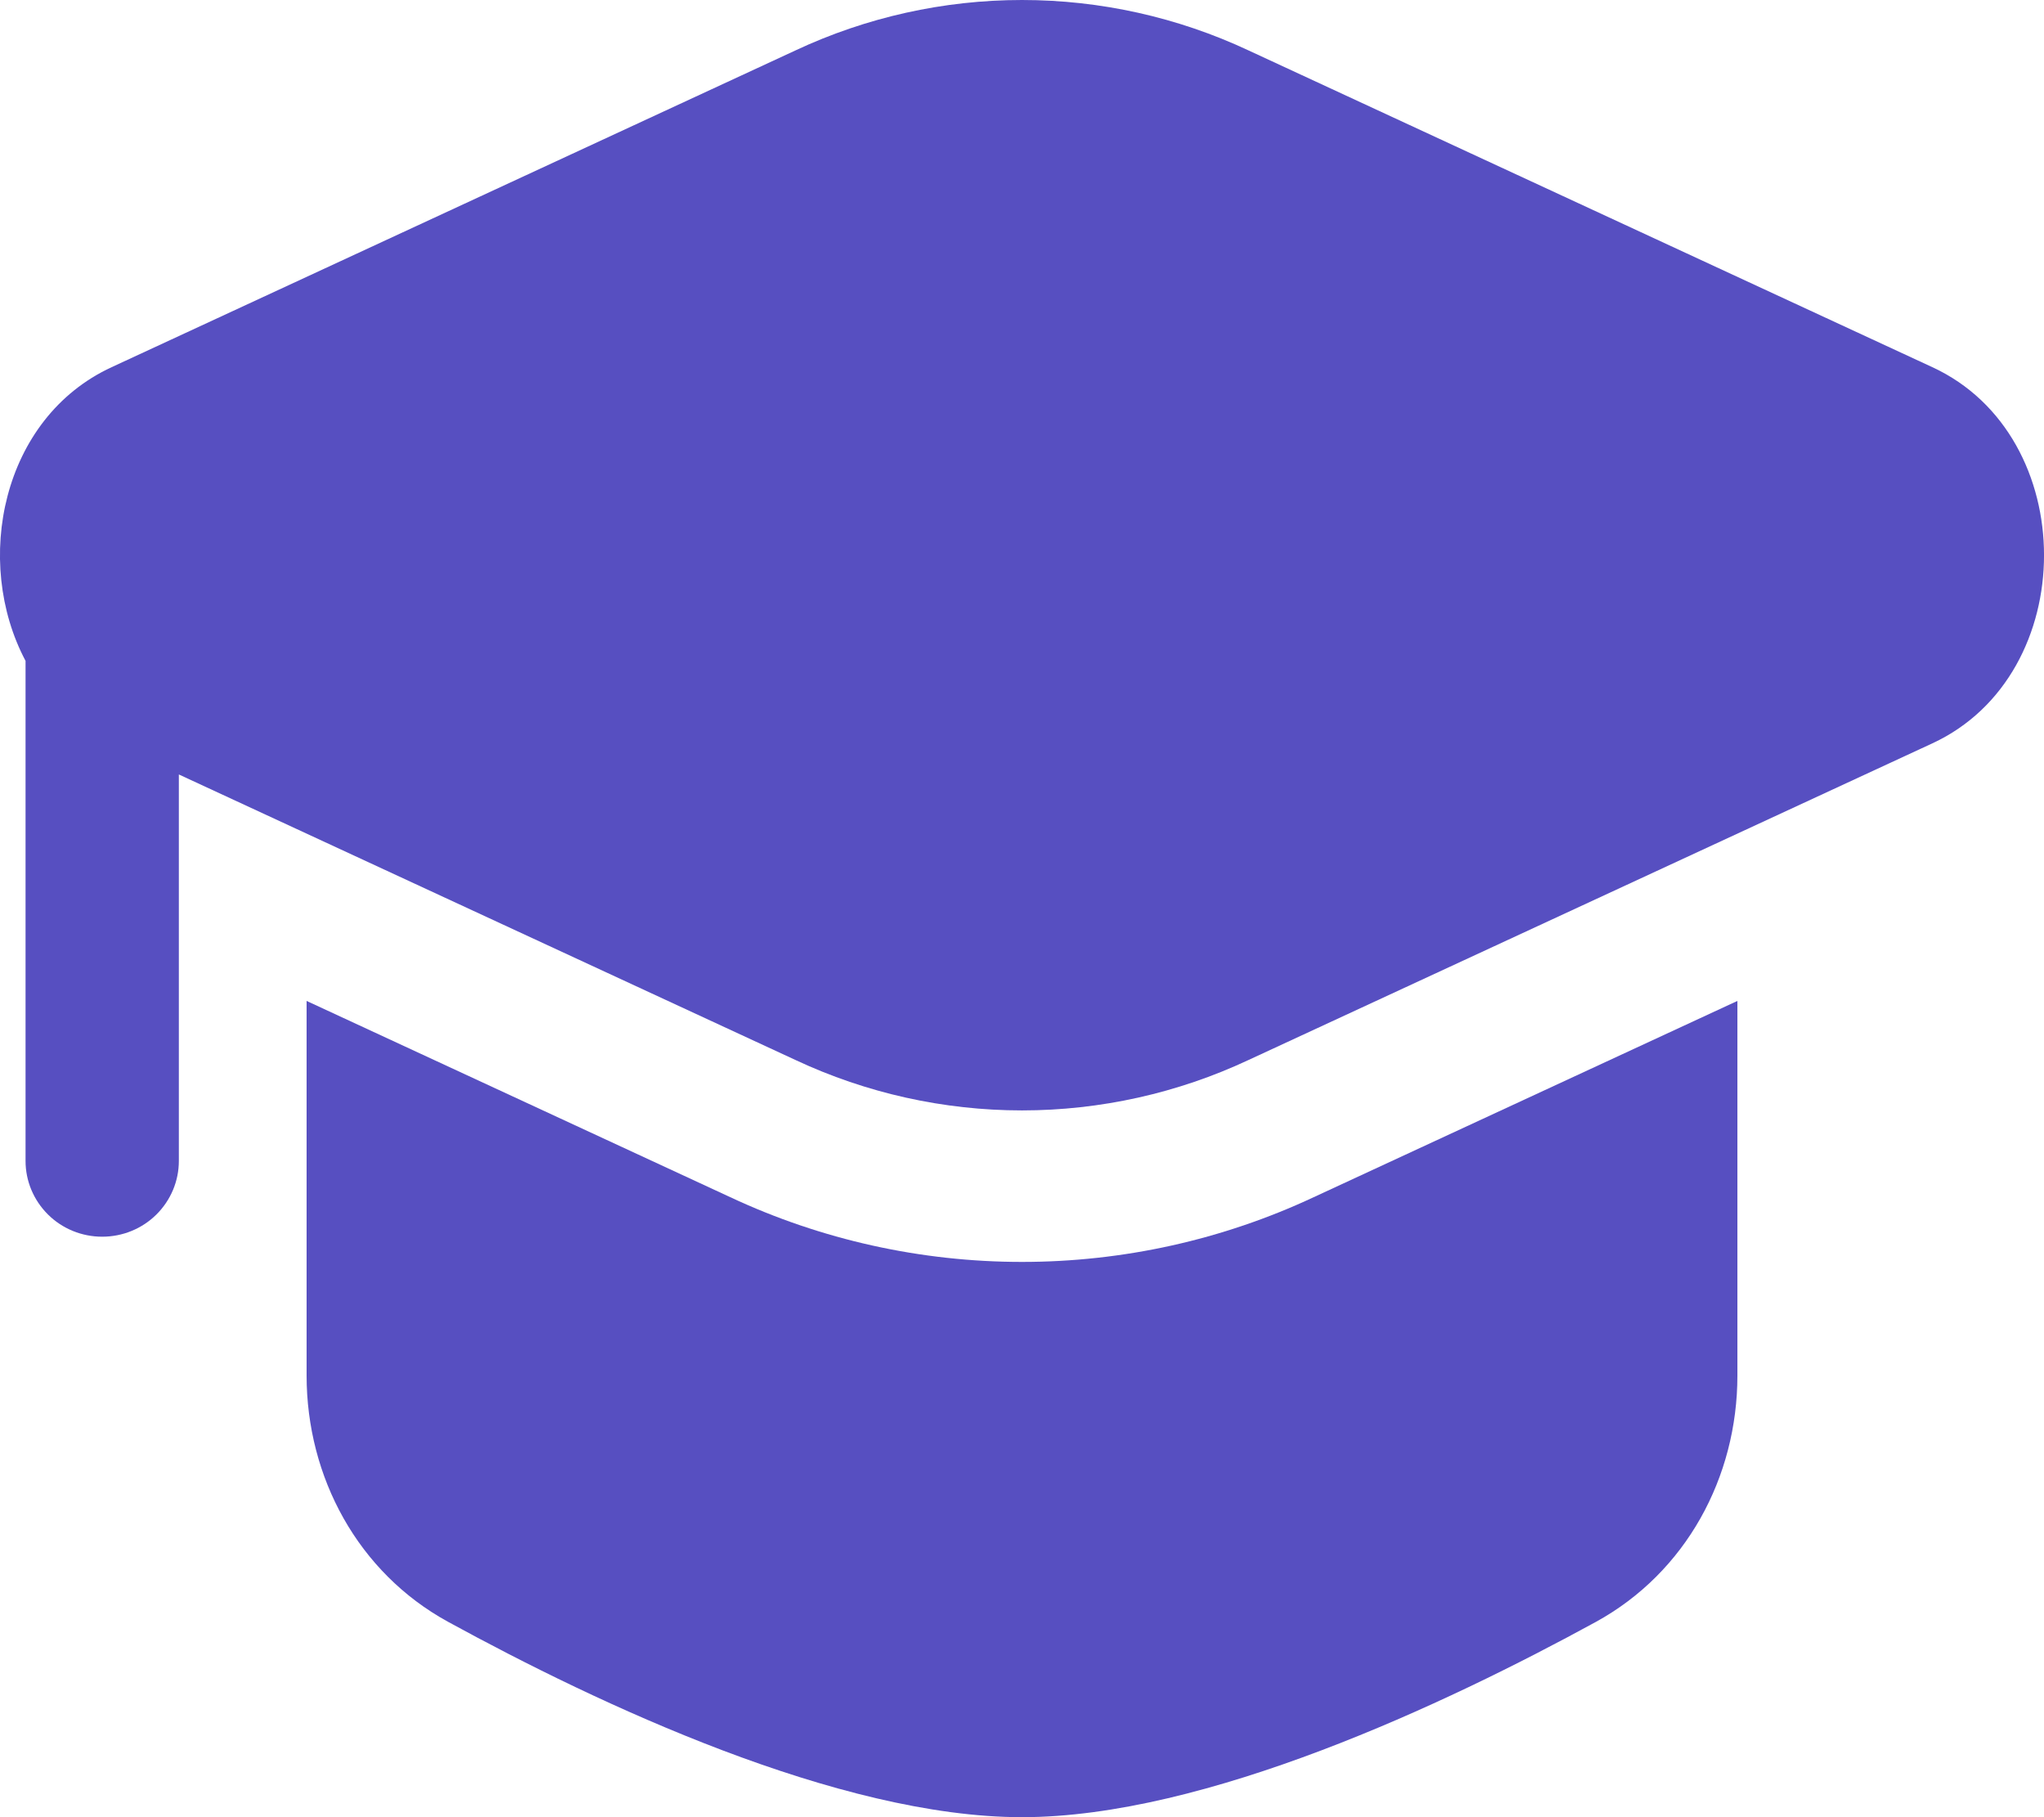 <svg width="18" height="16" viewBox="0 0 18 16" fill="none" xmlns="http://www.w3.org/2000/svg"><path d="M10.995 0.444C10.372 0.152 9.69 0 9 0C8.31 0 7.628 0.152 7.005 0.444L0.983 3.233C0.014 3.681 -0.239 4.945 0.225 5.819V10.222C0.225 10.399 0.296 10.568 0.423 10.694C0.549 10.819 0.721 10.889 0.9 10.889C1.079 10.889 1.251 10.819 1.377 10.694C1.504 10.568 1.575 10.399 1.575 10.222V6.819L7.005 9.333C7.628 9.625 8.31 9.777 9 9.777C9.69 9.777 10.372 9.625 10.995 9.333L17.017 6.545C18.328 5.938 18.328 3.839 17.017 3.233L10.995 0.444Z" fill="#574FC1"/><path d="M2.7 8.813V12.111C2.7 13.007 3.153 13.846 3.946 14.28C5.269 15.004 7.384 16 9 16C10.616 16 12.731 15.004 14.053 14.281C14.847 13.846 15.3 13.007 15.3 12.112V8.813L11.569 10.541C10.766 10.917 9.888 11.111 9 11.111C8.112 11.111 7.234 10.917 6.431 10.541L2.7 8.813Z" fill="#574FC1"/></svg>